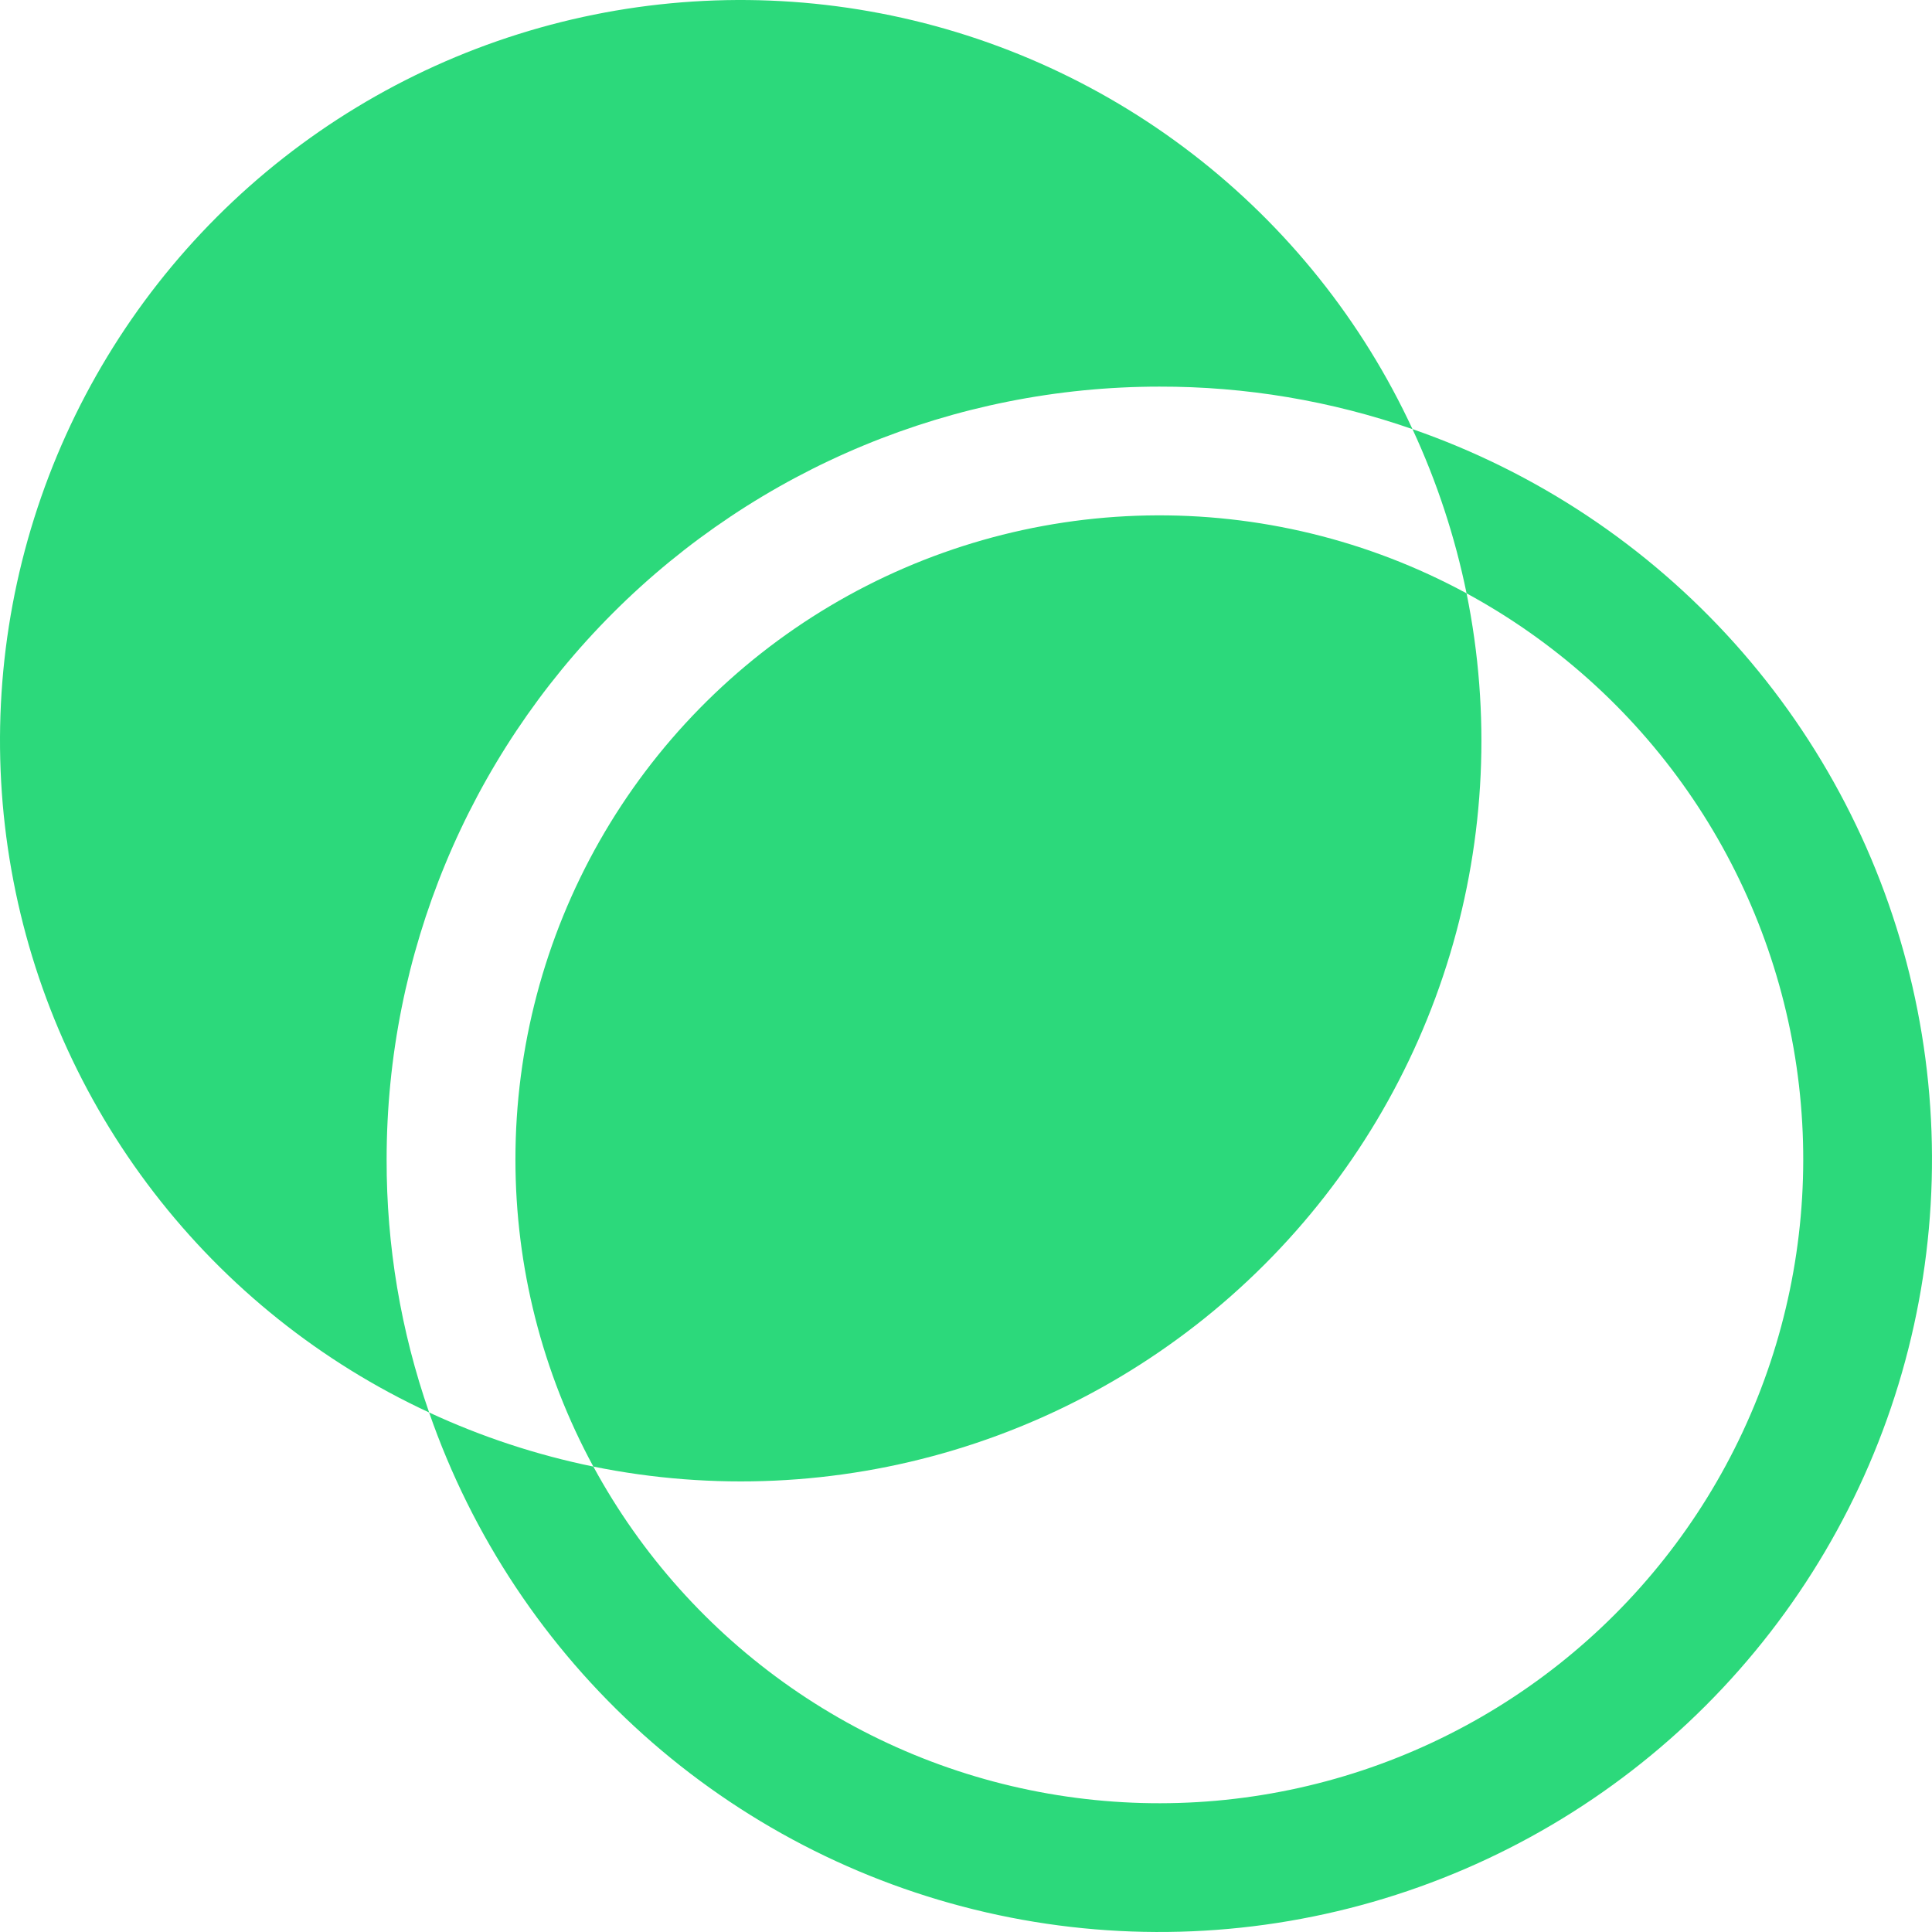 <svg width="52" height="52" viewBox="0 0 52 52" fill="none" xmlns="http://www.w3.org/2000/svg">
<path d="M38.017 11.55C38.673 12.962 39.161 14.445 39.473 15.97C41.843 17.257 43.88 19.079 45.422 21.292C46.964 23.504 47.968 26.046 48.355 28.715C48.742 31.384 48.501 34.107 47.651 36.666C46.801 39.225 45.365 41.551 43.458 43.458C41.551 45.365 39.225 46.801 36.666 47.651C34.107 48.501 31.384 48.742 28.715 48.355C26.046 47.968 23.504 46.964 21.292 45.422C19.079 43.88 17.257 41.843 15.97 39.473C14.445 39.161 12.962 38.673 11.55 38.017C12.705 41.347 14.687 44.328 17.309 46.682C19.932 49.035 23.11 50.684 26.545 51.472C29.98 52.261 33.558 52.164 36.945 51.191C40.332 50.218 43.416 48.4 45.908 45.908C48.4 43.416 50.218 40.332 51.191 36.945C52.164 33.558 52.261 29.98 51.472 26.545C50.684 23.11 49.035 19.932 46.682 17.309C44.328 14.687 41.347 12.705 38.017 11.55Z" fill="#2CD97B"/>
<path d="M31.206 10.406C33.524 10.401 35.827 10.787 38.017 11.55C36.668 8.639 34.636 6.097 32.094 4.14C29.552 2.182 26.575 0.867 23.416 0.307C20.258 -0.254 17.01 -0.044 13.95 0.919C10.889 1.882 8.107 3.57 5.838 5.838C3.57 8.107 1.882 10.889 0.919 13.95C-0.044 17.01 -0.254 20.258 0.307 23.416C0.867 26.575 2.182 29.552 4.14 32.094C6.097 34.636 8.639 36.668 11.55 38.017C10.787 35.827 10.401 33.524 10.406 31.206C10.406 25.689 12.597 20.399 16.498 16.498C20.399 12.597 25.689 10.406 31.206 10.406Z" fill="#2CD97B"/>
<path d="M13.873 31.205C13.872 34.093 14.593 36.935 15.97 39.473C19.196 40.129 22.534 39.975 25.686 39.026C28.839 38.077 31.707 36.362 34.035 34.034C36.362 31.706 38.077 28.838 39.026 25.686C39.975 22.534 40.129 19.196 39.473 15.97C36.833 14.537 33.866 13.815 30.863 13.874C27.859 13.934 24.923 14.773 22.341 16.309C19.76 17.845 17.622 20.026 16.137 22.637C14.653 25.249 13.872 28.201 13.873 31.205Z" fill="#2CD97B"/>
</svg>
